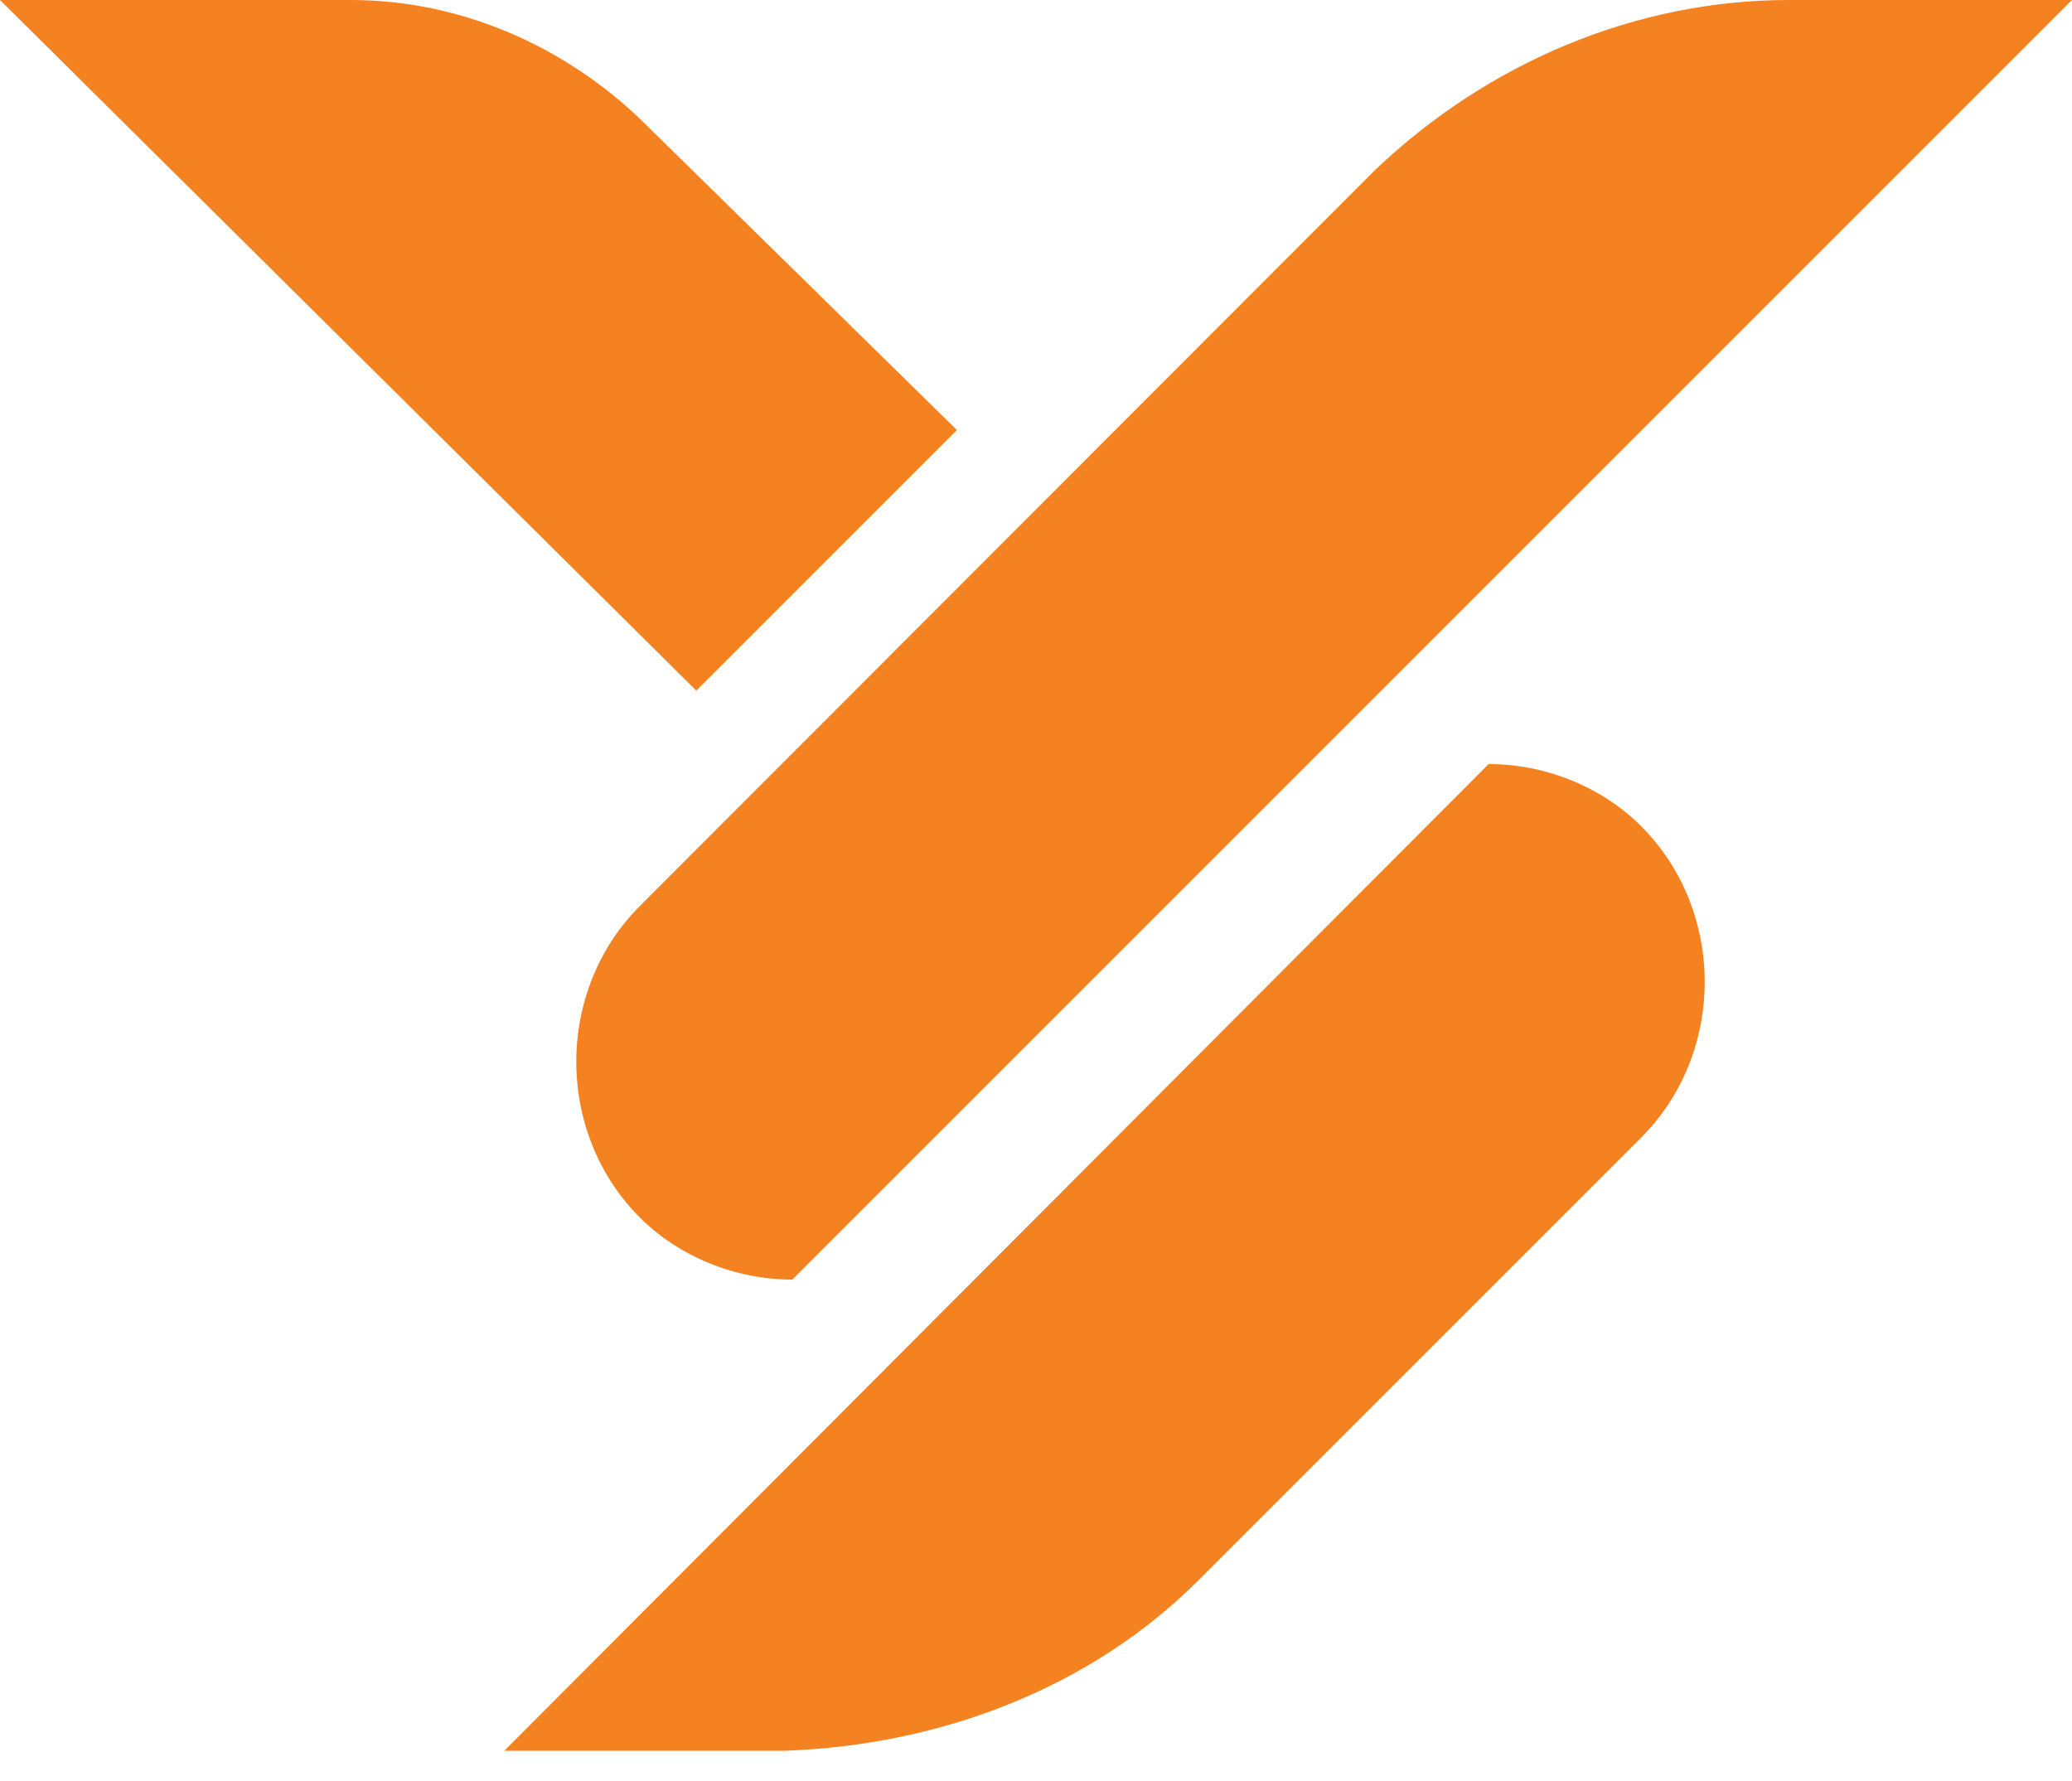 <svg width="57" height="49" viewBox="0 0 57 49" fill="none" xmlns="http://www.w3.org/2000/svg">
<g id="Isolation_Mode" clip-path="url(#clip0_1341_133)">
<path id="Vector" d="M37.845 4.661L17.602 24.926C15.271 27.257 15.271 31.164 17.602 33.494C18.689 34.582 20.243 35.203 21.797 35.203L57 0H49.209C45.014 0 40.952 1.709 37.845 4.661Z" fill="#F58220"/>
<path id="Vector_2" d="M33.006 43.438L45.147 31.297C47.478 28.966 47.478 25.06 45.147 22.729C44.06 21.641 42.506 21.02 40.952 21.02L13.873 48.166H21.575C25.925 48.011 30.054 46.412 33.006 43.438Z" fill="#F58220"/>
<path id="Vector_3" d="M0 0L19.155 19L26.325 11.831L17.757 3.418C15.56 1.243 12.63 0 9.655 0H0Z" fill="#F58220"/>
</g>
<defs>
<clipPath id="clip0_1341_133">
<rect width="57" height="48.166" fill="white"/>
</clipPath>
</defs>
</svg>
